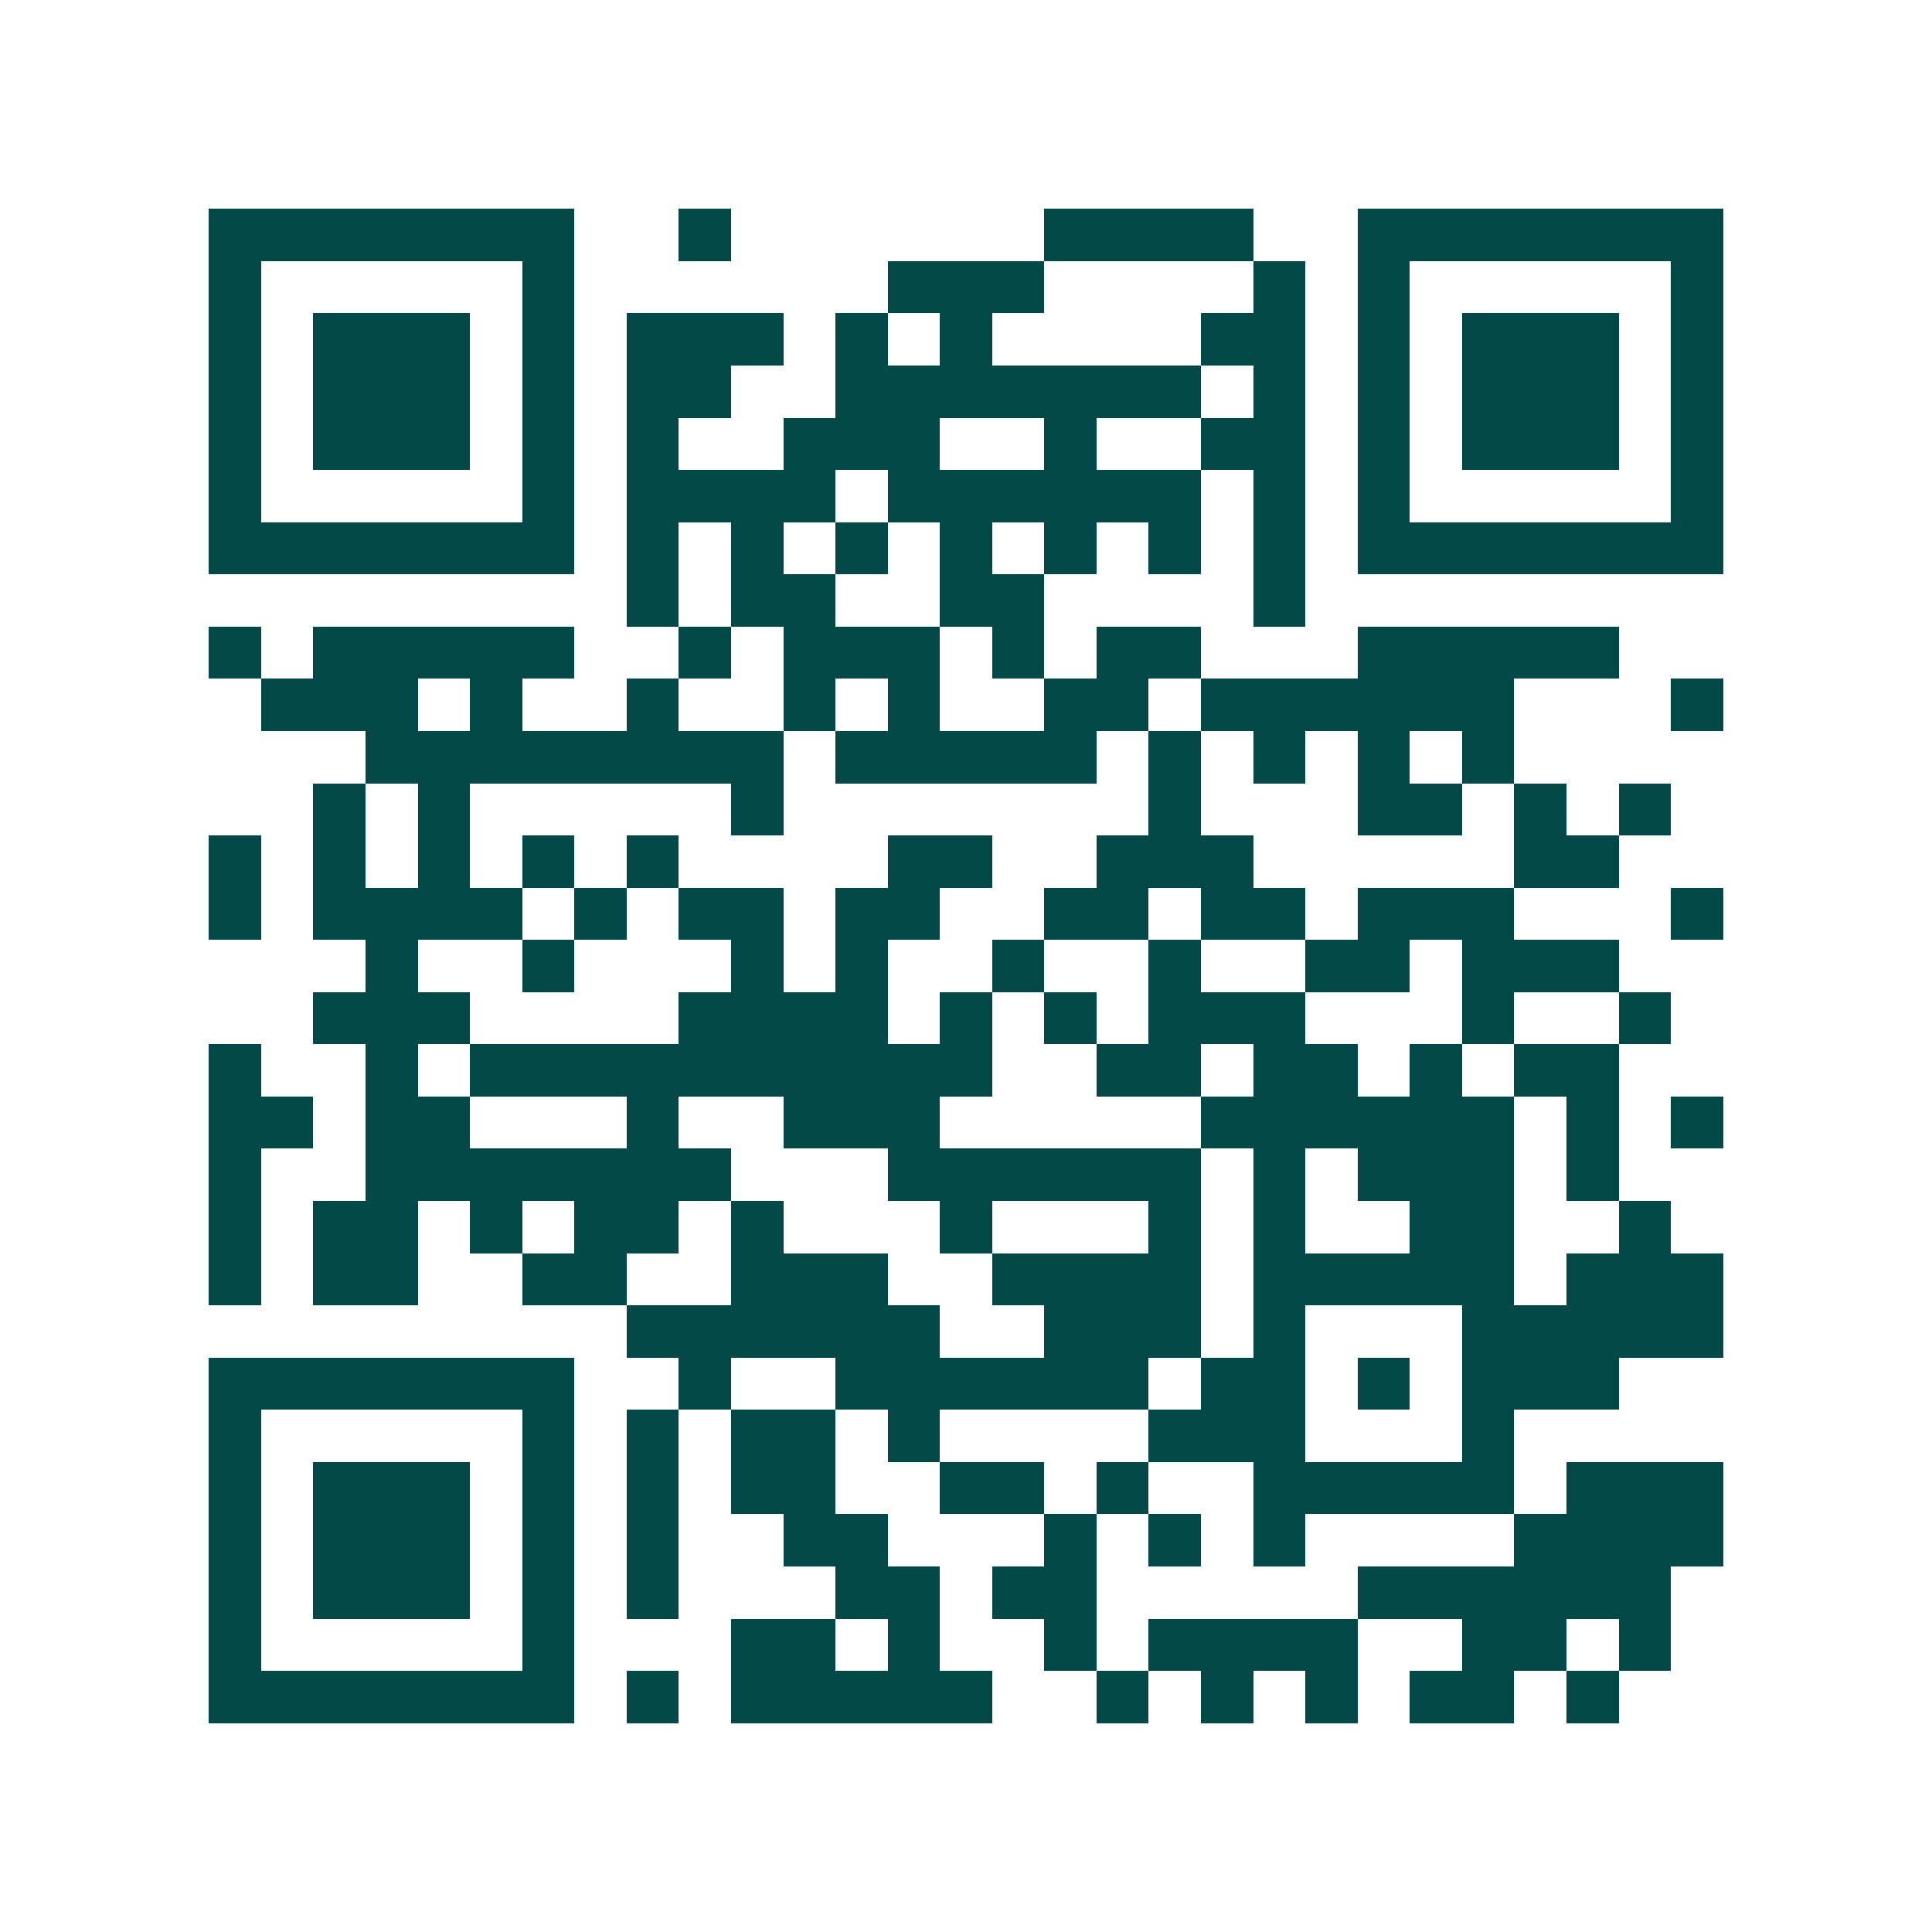 <svg xmlns="http://www.w3.org/2000/svg" width="200" height="200" viewBox="0 0 37 37" shape-rendering="crispEdges"><path fill="#ffffff" d="M0 0h37v37H0z"/><path stroke="#014847" d="M4 4.5h7m2 0h1m6 0h4m2 0h7M4 5.5h1m5 0h1m6 0h3m4 0h1m1 0h1m5 0h1M4 6.5h1m1 0h3m1 0h1m1 0h3m1 0h1m1 0h1m4 0h2m1 0h1m1 0h3m1 0h1M4 7.5h1m1 0h3m1 0h1m1 0h2m2 0h7m1 0h1m1 0h1m1 0h3m1 0h1M4 8.5h1m1 0h3m1 0h1m1 0h1m2 0h3m2 0h1m2 0h2m1 0h1m1 0h3m1 0h1M4 9.5h1m5 0h1m1 0h4m1 0h6m1 0h1m1 0h1m5 0h1M4 10.5h7m1 0h1m1 0h1m1 0h1m1 0h1m1 0h1m1 0h1m1 0h1m1 0h7M12 11.5h1m1 0h2m2 0h2m4 0h1M4 12.5h1m1 0h5m2 0h1m1 0h3m1 0h1m1 0h2m3 0h5M5 13.5h3m1 0h1m2 0h1m2 0h1m1 0h1m2 0h2m1 0h6m3 0h1M7 14.5h8m1 0h5m1 0h1m1 0h1m1 0h1m1 0h1M6 15.5h1m1 0h1m5 0h1m7 0h1m3 0h2m1 0h1m1 0h1M4 16.5h1m1 0h1m1 0h1m1 0h1m1 0h1m4 0h2m2 0h3m5 0h2M4 17.5h1m1 0h4m1 0h1m1 0h2m1 0h2m2 0h2m1 0h2m1 0h3m3 0h1M7 18.5h1m2 0h1m3 0h1m1 0h1m2 0h1m2 0h1m2 0h2m1 0h3M6 19.5h3m4 0h4m1 0h1m1 0h1m1 0h3m3 0h1m2 0h1M4 20.5h1m2 0h1m1 0h10m2 0h2m1 0h2m1 0h1m1 0h2M4 21.5h2m1 0h2m3 0h1m2 0h3m5 0h6m1 0h1m1 0h1M4 22.5h1m2 0h7m3 0h6m1 0h1m1 0h3m1 0h1M4 23.5h1m1 0h2m1 0h1m1 0h2m1 0h1m3 0h1m3 0h1m1 0h1m2 0h2m2 0h1M4 24.5h1m1 0h2m2 0h2m2 0h3m2 0h4m1 0h5m1 0h3M12 25.5h6m2 0h3m1 0h1m3 0h5M4 26.5h7m2 0h1m2 0h6m1 0h2m1 0h1m1 0h3M4 27.5h1m5 0h1m1 0h1m1 0h2m1 0h1m4 0h3m3 0h1M4 28.5h1m1 0h3m1 0h1m1 0h1m1 0h2m2 0h2m1 0h1m2 0h5m1 0h3M4 29.5h1m1 0h3m1 0h1m1 0h1m2 0h2m3 0h1m1 0h1m1 0h1m4 0h4M4 30.5h1m1 0h3m1 0h1m1 0h1m3 0h2m1 0h2m5 0h6M4 31.5h1m5 0h1m3 0h2m1 0h1m2 0h1m1 0h4m2 0h2m1 0h1M4 32.5h7m1 0h1m1 0h5m2 0h1m1 0h1m1 0h1m1 0h2m1 0h1"/></svg>
